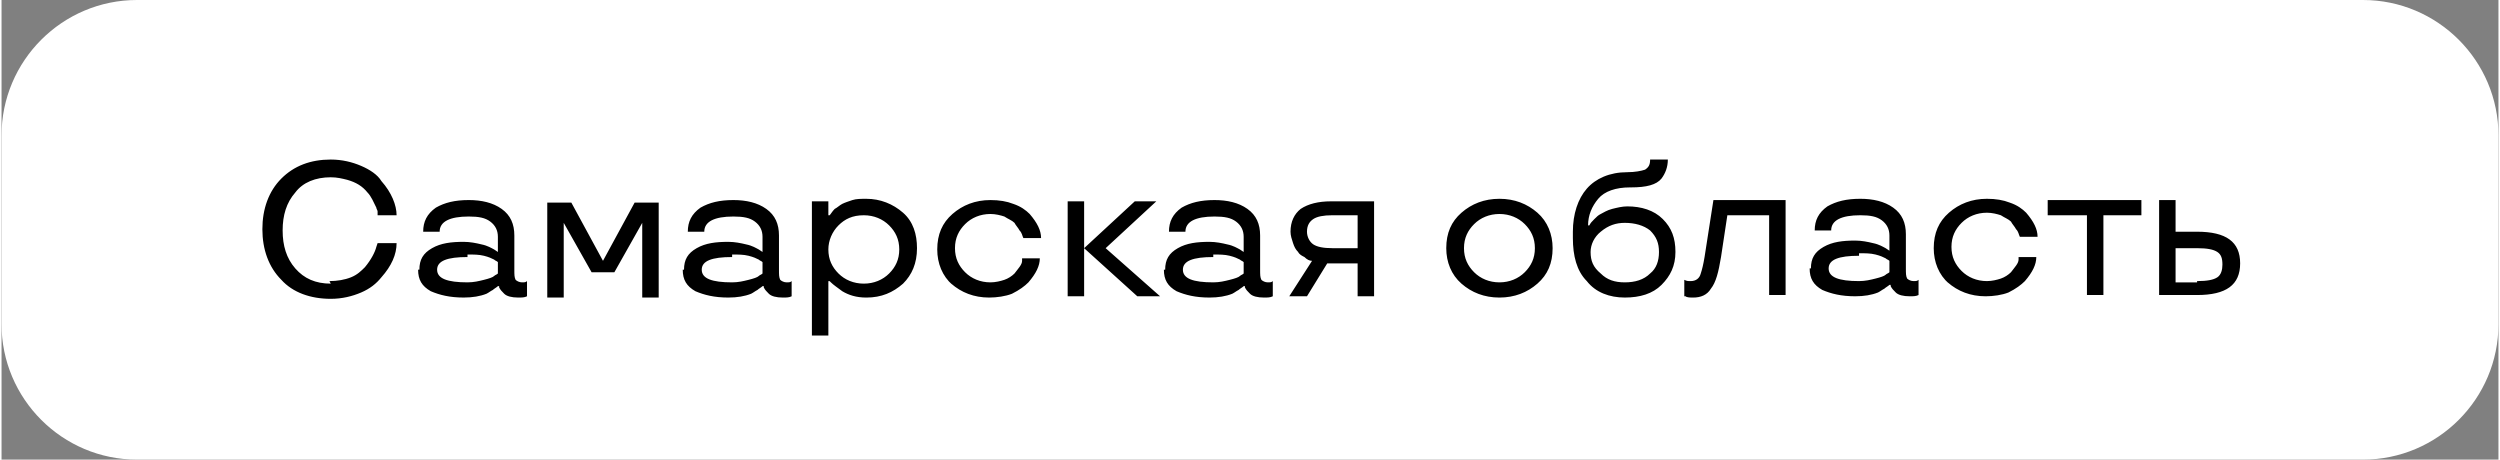 <?xml version="1.0" encoding="UTF-8"?> <!-- Creator: CorelDRAW 2020 (64-Bit) --> <svg xmlns="http://www.w3.org/2000/svg" xmlns:xlink="http://www.w3.org/1999/xlink" xmlns:xodm="http://www.corel.com/coreldraw/odm/2003" xml:space="preserve" width="38.08mm" height="7.001mm" style="shape-rendering:geometricPrecision; text-rendering:geometricPrecision; image-rendering:optimizeQuality; fill-rule:evenodd; clip-rule:evenodd" viewBox="0 0 19.72 3.63"><rect x="0" y="0" width="19.72" height="3.63" fill="#808080" stroke="none"/> <defs> <style type="text/css"> <![CDATA[ .fil1 {fill:black} .fil0 {fill:white} ]]> </style> </defs> <g id="Слой_x0020_1">  <path class="fil0" d="M1.07 0l17.58 0c0.59,0 1.07,0.48 1.07,1.07l0 1.49c0,0.59 -0.48,1.07 -1.07,1.07l-17.58 0c-0.59,0 -1.07,-0.48 -1.07,-1.07l0 -1.49c0,-0.59 0.48,-1.07 1.07,-1.07z"></path> <path class="fil1" d="M2.59 2.22c0.06,0 0.12,-0.01 0.17,-0.03 0.05,-0.02 0.08,-0.05 0.11,-0.08 0.05,-0.06 0.08,-0.12 0.09,-0.16l0.01 -0.03 0.15 0c0,0.09 -0.04,0.18 -0.12,0.27 -0.04,0.05 -0.09,0.09 -0.16,0.12 -0.07,0.03 -0.15,0.05 -0.24,0.05 -0.16,0 -0.3,-0.05 -0.39,-0.15 -0.1,-0.1 -0.15,-0.24 -0.15,-0.4 0,-0.16 0.05,-0.3 0.15,-0.4 0.1,-0.1 0.23,-0.15 0.39,-0.15 0.09,0 0.17,0.02 0.24,0.05 0.07,0.03 0.13,0.07 0.16,0.12 0.08,0.09 0.12,0.19 0.12,0.27l-0.15 0c-0,-0 -0,-0 -0,-0.01 -0,-0 -0,-0.01 -0,-0.02 -0,-0.01 -0.01,-0.02 -0.01,-0.03 -0.02,-0.04 -0.04,-0.09 -0.07,-0.12 -0.04,-0.05 -0.09,-0.08 -0.16,-0.1 -0.04,-0.01 -0.08,-0.02 -0.13,-0.02 -0.12,0 -0.22,0.04 -0.28,0.12 -0.07,0.08 -0.1,0.18 -0.1,0.3 0,0.12 0.03,0.22 0.1,0.3 0.07,0.08 0.16,0.12 0.28,0.12zm0.71 -0.09c0,-0.08 0.03,-0.13 0.1,-0.17 0.07,-0.04 0.15,-0.05 0.25,-0.05 0.05,0 0.1,0.01 0.14,0.02 0.05,0.01 0.08,0.03 0.1,0.04l0.03 0.02 0 -0.12c0,-0.05 -0.02,-0.09 -0.06,-0.12 -0.04,-0.03 -0.09,-0.04 -0.17,-0.04 -0.15,0 -0.23,0.04 -0.23,0.12l-0.13 0c0,-0.08 0.03,-0.14 0.1,-0.19 0.07,-0.04 0.15,-0.06 0.26,-0.06 0.1,0 0.19,0.02 0.26,0.07 0.07,0.05 0.1,0.12 0.1,0.21l0 0.27c0,0.04 0,0.06 0.01,0.08 0.01,0.01 0.03,0.02 0.05,0.02 0.02,0 0.03,-0 0.04,-0.01l0 -0 0 0.12c-0.02,0.01 -0.04,0.01 -0.07,0.01 -0.05,0 -0.09,-0.01 -0.11,-0.03 -0.02,-0.02 -0.03,-0.03 -0.04,-0.05l-0 -0.01 -0.01 0c-0.01,0.01 -0.03,0.02 -0.04,0.03 -0.02,0.01 -0.03,0.02 -0.05,0.03 -0.05,0.02 -0.11,0.03 -0.18,0.03 -0.11,0 -0.19,-0.02 -0.26,-0.05 -0.07,-0.04 -0.1,-0.09 -0.1,-0.17zm0.38 -0.1c-0.16,0 -0.24,0.03 -0.24,0.1 0,0.07 0.08,0.1 0.24,0.1 0.05,0 0.09,-0.01 0.13,-0.02 0.04,-0.01 0.07,-0.02 0.08,-0.03 0.01,-0.01 0.02,-0.01 0.03,-0.02l0 -0.09c-0.01,-0.01 -0.02,-0.01 -0.03,-0.02 -0.02,-0.01 -0.04,-0.02 -0.08,-0.03 -0.04,-0.01 -0.08,-0.01 -0.13,-0.01zm1.16 0.12l-0.18 0 -0.22 -0.39 -0 0 0 0.59 -0.13 0 0 -0.75 0.19 0 0.25 0.46 0.25 -0.46 0.19 0 0 0.75 -0.13 0 0 -0.59 -0 0 -0.22 0.39zm0.55 -0.02c0,-0.08 0.03,-0.13 0.1,-0.17 0.07,-0.04 0.15,-0.05 0.25,-0.05 0.05,0 0.1,0.01 0.14,0.02 0.05,0.01 0.08,0.03 0.1,0.04l0.03 0.02 0 -0.12c0,-0.05 -0.02,-0.09 -0.06,-0.12 -0.04,-0.03 -0.09,-0.04 -0.17,-0.04 -0.15,0 -0.23,0.04 -0.23,0.12l-0.13 0c0,-0.08 0.03,-0.14 0.1,-0.19 0.07,-0.04 0.15,-0.06 0.26,-0.06 0.1,0 0.19,0.02 0.26,0.07 0.07,0.05 0.1,0.12 0.1,0.21l0 0.27c0,0.04 0,0.06 0.01,0.08 0.01,0.01 0.03,0.02 0.05,0.02 0.02,0 0.03,-0 0.04,-0.01l0 -0 0 0.12c-0.02,0.01 -0.04,0.01 -0.07,0.01 -0.05,0 -0.09,-0.01 -0.11,-0.03 -0.02,-0.02 -0.03,-0.03 -0.04,-0.05l-0 -0.01 -0.01 0c-0.01,0.01 -0.03,0.02 -0.04,0.03 -0.02,0.01 -0.03,0.02 -0.05,0.03 -0.05,0.02 -0.11,0.03 -0.18,0.03 -0.11,0 -0.19,-0.02 -0.26,-0.05 -0.07,-0.04 -0.1,-0.09 -0.1,-0.17zm0.38 -0.1c-0.16,0 -0.24,0.03 -0.24,0.1 0,0.07 0.08,0.1 0.24,0.1 0.05,0 0.09,-0.01 0.13,-0.02 0.04,-0.01 0.07,-0.02 0.08,-0.03 0.01,-0.01 0.02,-0.01 0.03,-0.02l0 -0.09c-0.01,-0.01 -0.02,-0.01 -0.03,-0.02 -0.02,-0.01 -0.04,-0.02 -0.08,-0.03 -0.04,-0.01 -0.08,-0.01 -0.13,-0.01zm0.76 0.62l-0.13 0 0 -1.06 0.13 0 0 0.11 0.01 0c0.01,-0.01 0.02,-0.03 0.04,-0.05 0.02,-0.01 0.04,-0.03 0.06,-0.04 0.02,-0.01 0.05,-0.02 0.08,-0.03 0.03,-0.01 0.07,-0.01 0.11,-0.01 0.11,0 0.21,0.04 0.29,0.11 0.08,0.07 0.11,0.17 0.11,0.28 0,0.12 -0.04,0.21 -0.11,0.28 -0.08,0.07 -0.17,0.11 -0.29,0.11 -0.08,0 -0.14,-0.02 -0.19,-0.05 -0.04,-0.03 -0.07,-0.05 -0.09,-0.07l-0.01 -0.01 -0.01 0 0 0.42zm0.48 -0.49c0.05,-0.05 0.08,-0.11 0.08,-0.19 0,-0.08 -0.03,-0.14 -0.08,-0.19 -0.05,-0.05 -0.12,-0.08 -0.2,-0.08 -0.09,0 -0.15,0.03 -0.2,0.08 -0.05,0.05 -0.08,0.12 -0.08,0.19 0,0.08 0.03,0.14 0.08,0.19 0.05,0.05 0.12,0.08 0.2,0.08 0.08,0 0.15,-0.03 0.2,-0.08zm0.5 0.09c-0.08,-0.07 -0.12,-0.17 -0.12,-0.28 0,-0.12 0.04,-0.21 0.12,-0.28 0.08,-0.07 0.18,-0.11 0.3,-0.11 0.07,0 0.13,0.01 0.18,0.03 0.06,0.02 0.1,0.05 0.13,0.08 0.06,0.07 0.09,0.13 0.09,0.19l-0.14 0c-0.01,-0.02 -0.01,-0.04 -0.03,-0.06 -0.01,-0.02 -0.03,-0.04 -0.04,-0.06 -0.02,-0.02 -0.05,-0.03 -0.08,-0.05 -0.03,-0.01 -0.07,-0.02 -0.11,-0.02 -0.08,0 -0.15,0.03 -0.2,0.08 -0.05,0.05 -0.08,0.11 -0.08,0.19 0,0.08 0.03,0.14 0.08,0.19 0.05,0.05 0.12,0.08 0.2,0.08 0.04,0 0.08,-0.01 0.11,-0.02 0.03,-0.01 0.06,-0.03 0.08,-0.05 0.03,-0.04 0.06,-0.07 0.06,-0.1l0 -0.02 0.14 0c0,0.06 -0.03,0.12 -0.09,0.19 -0.03,0.03 -0.07,0.06 -0.13,0.09 -0.05,0.02 -0.12,0.03 -0.18,0.03 -0.12,0 -0.22,-0.04 -0.3,-0.11zm1.63 0.09l-0.17 0 -0.42 -0.38 0 0.38 -0.13 0 0 -0.75 0.13 0 0 0.37 0.4 -0.37 0.17 0 -0.4 0.37 0.43 0.38zm0.05 -0.21c0,-0.08 0.03,-0.13 0.1,-0.17 0.07,-0.04 0.15,-0.05 0.25,-0.05 0.05,0 0.1,0.01 0.14,0.02 0.05,0.01 0.08,0.03 0.1,0.04l0.03 0.02 0 -0.12c0,-0.05 -0.02,-0.09 -0.06,-0.12 -0.04,-0.03 -0.09,-0.04 -0.17,-0.04 -0.15,0 -0.23,0.04 -0.23,0.12l-0.13 0c0,-0.08 0.03,-0.14 0.1,-0.19 0.07,-0.04 0.15,-0.06 0.26,-0.06 0.1,0 0.19,0.02 0.26,0.07 0.07,0.05 0.1,0.12 0.1,0.21l0 0.27c0,0.04 0,0.06 0.01,0.08 0.01,0.01 0.03,0.02 0.05,0.02 0.02,0 0.03,-0 0.04,-0.01l0 -0 0 0.12c-0.02,0.01 -0.04,0.01 -0.07,0.01 -0.05,0 -0.09,-0.01 -0.11,-0.03 -0.02,-0.02 -0.03,-0.03 -0.04,-0.05l-0 -0.01 -0.01 0c-0.01,0.01 -0.03,0.02 -0.04,0.03 -0.02,0.01 -0.03,0.02 -0.05,0.03 -0.05,0.02 -0.11,0.03 -0.18,0.03 -0.11,0 -0.19,-0.02 -0.26,-0.05 -0.07,-0.04 -0.1,-0.09 -0.1,-0.17zm0.38 -0.1c-0.16,0 -0.24,0.03 -0.24,0.1 0,0.07 0.08,0.1 0.24,0.1 0.05,0 0.09,-0.01 0.13,-0.02 0.04,-0.01 0.07,-0.02 0.08,-0.03 0.01,-0.01 0.02,-0.01 0.03,-0.02l0 -0.09c-0.01,-0.01 -0.02,-0.01 -0.03,-0.02 -0.02,-0.01 -0.04,-0.02 -0.08,-0.03 -0.04,-0.01 -0.08,-0.01 -0.13,-0.01zm0.74 0.31l-0.14 0 0.18 -0.28c-0.02,-0 -0.04,-0.01 -0.06,-0.03 -0.02,-0.01 -0.04,-0.02 -0.05,-0.04 -0.02,-0.02 -0.03,-0.04 -0.04,-0.07 -0.01,-0.03 -0.02,-0.06 -0.02,-0.09 0,-0.08 0.03,-0.14 0.08,-0.18 0.06,-0.04 0.14,-0.06 0.24,-0.06l0.34 0 0 0.75 -0.13 0 0 -0.26 -0.24 0 -0.16 0.26zm0.05 -0.61c-0.03,0.02 -0.05,0.05 -0.05,0.1 0,0.04 0.02,0.08 0.05,0.1 0.03,0.02 0.08,0.03 0.15,0.03l0.2 0 0 -0.26 -0.2 0c-0.07,0 -0.12,0.01 -0.15,0.03zm1.17 0.51c-0.08,-0.07 -0.12,-0.17 -0.12,-0.28 0,-0.12 0.04,-0.21 0.12,-0.28 0.08,-0.07 0.18,-0.11 0.3,-0.11 0.12,0 0.22,0.04 0.3,0.11 0.08,0.07 0.12,0.17 0.12,0.28 0,0.12 -0.04,0.21 -0.12,0.28 -0.08,0.07 -0.18,0.11 -0.3,0.11 -0.12,0 -0.22,-0.04 -0.3,-0.11zm0.5 -0.09c0.05,-0.05 0.08,-0.11 0.08,-0.19 0,-0.08 -0.03,-0.14 -0.08,-0.19 -0.05,-0.05 -0.12,-0.08 -0.2,-0.08 -0.08,0 -0.15,0.03 -0.2,0.08 -0.05,0.05 -0.08,0.11 -0.08,0.19 0,0.08 0.03,0.14 0.08,0.19 0.05,0.05 0.12,0.08 0.2,0.08 0.08,0 0.15,-0.03 0.2,-0.08zm0.83 -0.67c-0.11,0 -0.2,0.03 -0.25,0.09 -0.05,0.06 -0.08,0.13 -0.08,0.21l0.01 0c0.01,-0.02 0.02,-0.03 0.04,-0.05 0.02,-0.02 0.03,-0.03 0.05,-0.04 0.02,-0.01 0.05,-0.03 0.09,-0.04 0.04,-0.01 0.08,-0.02 0.12,-0.02 0.11,0 0.21,0.03 0.28,0.1 0.07,0.07 0.1,0.15 0.1,0.26 0,0.11 -0.04,0.19 -0.11,0.26 -0.07,0.07 -0.17,0.1 -0.29,0.1 -0.12,0 -0.23,-0.04 -0.3,-0.13 -0.08,-0.08 -0.11,-0.2 -0.11,-0.34l0 -0.05c0,-0.14 0.04,-0.26 0.11,-0.34 0.07,-0.08 0.18,-0.13 0.32,-0.13 0.06,0 0.11,-0.01 0.14,-0.02 0.03,-0.02 0.04,-0.04 0.04,-0.08l0.14 0c0,0.06 -0.02,0.11 -0.05,0.15 -0.04,0.05 -0.12,0.07 -0.24,0.07zm0.16 0.68c0.05,-0.04 0.07,-0.1 0.07,-0.17 0,-0.07 -0.02,-0.12 -0.07,-0.17 -0.05,-0.04 -0.12,-0.06 -0.2,-0.06 -0.07,0 -0.13,0.02 -0.19,0.07 -0.05,0.04 -0.08,0.1 -0.08,0.16 0,0.07 0.02,0.12 0.08,0.17 0.05,0.05 0.11,0.07 0.19,0.07 0.08,0 0.15,-0.02 0.2,-0.07zm0.43 -0.13l0.07 -0.45 0.57 0 0 0.75 -0.13 0 0 -0.63 -0.33 0 -0.05 0.33c-0.02,0.12 -0.04,0.2 -0.08,0.25 -0.03,0.05 -0.08,0.07 -0.14,0.07 -0.02,0 -0.05,-0 -0.06,-0.01l-0.01 -0 0 -0.13c0.02,0.01 0.03,0.01 0.05,0.01 0.04,0 0.07,-0.02 0.08,-0.06 0.01,-0.03 0.02,-0.07 0.03,-0.13zm0.84 0.09c0,-0.08 0.03,-0.13 0.1,-0.17 0.07,-0.04 0.15,-0.05 0.25,-0.05 0.05,0 0.1,0.01 0.14,0.02 0.05,0.01 0.08,0.03 0.1,0.04l0.03 0.02 0 -0.12c0,-0.05 -0.02,-0.09 -0.06,-0.12 -0.04,-0.03 -0.09,-0.04 -0.17,-0.04 -0.15,0 -0.23,0.04 -0.23,0.12l-0.13 0c0,-0.08 0.03,-0.14 0.1,-0.19 0.07,-0.04 0.15,-0.06 0.26,-0.06 0.1,0 0.19,0.02 0.26,0.07 0.07,0.05 0.1,0.12 0.1,0.21l0 0.27c0,0.04 0,0.06 0.01,0.08 0.01,0.01 0.03,0.02 0.05,0.02 0.02,0 0.03,-0 0.04,-0.01l0 -0 0 0.12c-0.02,0.01 -0.04,0.01 -0.07,0.01 -0.05,0 -0.09,-0.01 -0.11,-0.03 -0.02,-0.02 -0.03,-0.03 -0.04,-0.05l-0 -0.01 -0.01 0c-0.01,0.01 -0.03,0.02 -0.04,0.03 -0.02,0.01 -0.03,0.02 -0.05,0.03 -0.05,0.02 -0.11,0.03 -0.18,0.03 -0.11,0 -0.19,-0.02 -0.26,-0.05 -0.07,-0.04 -0.1,-0.09 -0.1,-0.17zm0.38 -0.1c-0.16,0 -0.24,0.03 -0.24,0.1 0,0.07 0.08,0.1 0.24,0.1 0.05,0 0.09,-0.01 0.13,-0.02 0.04,-0.01 0.07,-0.02 0.08,-0.03 0.01,-0.01 0.02,-0.01 0.03,-0.02l0 -0.09c-0.01,-0.01 -0.02,-0.01 -0.03,-0.02 -0.02,-0.01 -0.04,-0.02 -0.08,-0.03 -0.04,-0.01 -0.08,-0.01 -0.13,-0.01zm0.71 0.22c-0.08,-0.07 -0.12,-0.17 -0.12,-0.28 0,-0.12 0.04,-0.21 0.12,-0.28 0.08,-0.07 0.18,-0.11 0.3,-0.11 0.07,0 0.13,0.01 0.18,0.03 0.06,0.02 0.1,0.05 0.13,0.08 0.06,0.07 0.09,0.13 0.09,0.19l-0.14 0c-0.01,-0.02 -0.01,-0.04 -0.03,-0.06 -0.01,-0.02 -0.03,-0.04 -0.04,-0.06 -0.02,-0.02 -0.05,-0.03 -0.08,-0.05 -0.03,-0.01 -0.07,-0.02 -0.11,-0.02 -0.08,0 -0.15,0.03 -0.2,0.08 -0.05,0.05 -0.08,0.11 -0.08,0.19 0,0.08 0.03,0.14 0.08,0.19 0.05,0.05 0.12,0.08 0.2,0.08 0.04,0 0.08,-0.01 0.11,-0.02 0.03,-0.01 0.06,-0.03 0.08,-0.05 0.03,-0.04 0.06,-0.07 0.06,-0.1l0 -0.02 0.14 0c0,0.06 -0.03,0.12 -0.09,0.19 -0.03,0.03 -0.07,0.06 -0.13,0.09 -0.05,0.02 -0.12,0.03 -0.18,0.03 -0.12,0 -0.22,-0.04 -0.3,-0.11zm1.08 -0.54l-0.3 0 0 -0.12 0.74 0 0 0.12 -0.3 0 0 0.63 -0.13 -0 0 -0.63zm0.71 0.13l0.17 0c0.23,0 0.34,0.08 0.34,0.25 0,0.17 -0.11,0.25 -0.34,0.25l-0.3 0 0 -0.75 0.13 0 0 0.25zm0.17 0.39c0.08,0 0.13,-0.01 0.16,-0.03 0.03,-0.02 0.04,-0.06 0.04,-0.1 0,-0.05 -0.01,-0.08 -0.04,-0.1 -0.03,-0.02 -0.08,-0.03 -0.16,-0.03l-0.17 0 0 0.27 0.17 0z"></path> </g> </svg> 